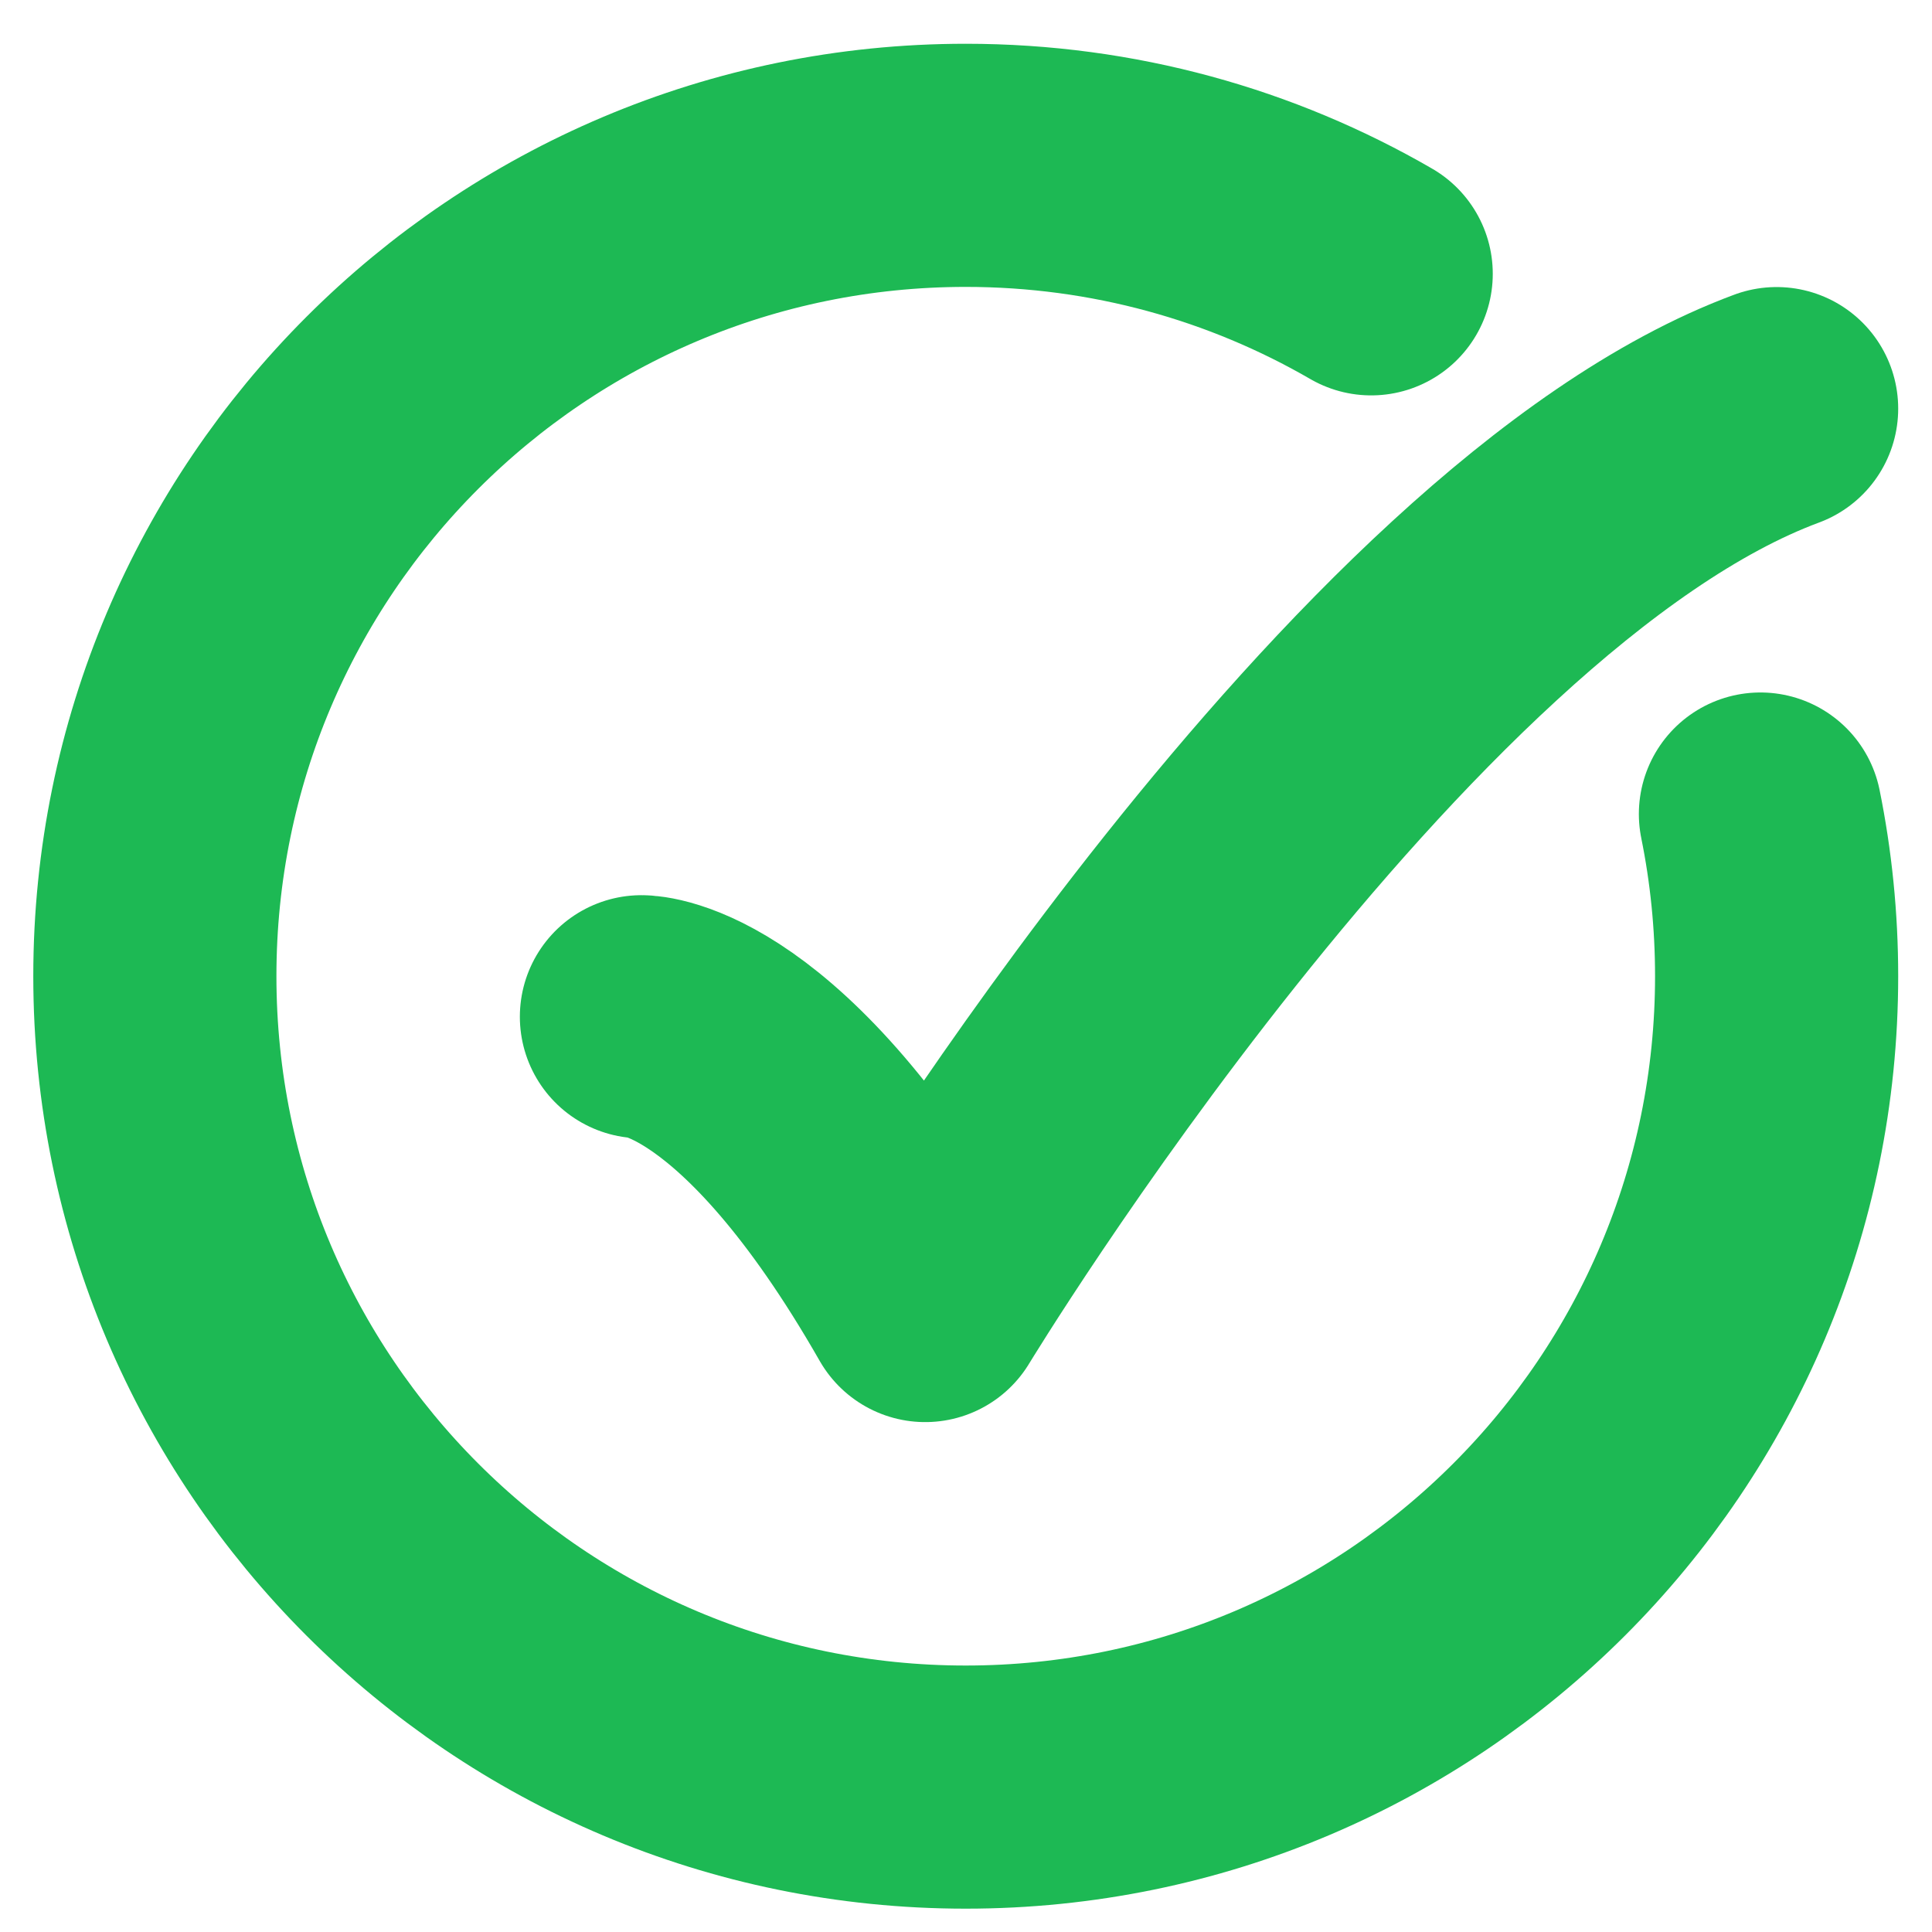 <svg xmlns="http://www.w3.org/2000/svg" fill="none" viewBox="0 0 26 26" height="26" width="26">
<path stroke-linecap="round" stroke-width="3.272" stroke="#1DB954" d="M18.453 3.685C16.848 2.756 14.984 2.225 12.996 2.225C6.97 2.225 2.084 7.111 2.084 13.137C2.084 19.164 6.97 24.05 12.996 24.05C19.023 24.05 23.909 19.164 23.909 13.137C23.909 12.39 23.834 11.66 23.691 10.955"></path>
<path stroke-linejoin="round" stroke-linecap="round" stroke-width="3.272" stroke="#1DB954" d="M8.632 13.683C8.632 13.683 10.269 13.683 12.451 17.502C12.451 17.502 18.517 7.499 23.909 5.499"></path>
</svg>
